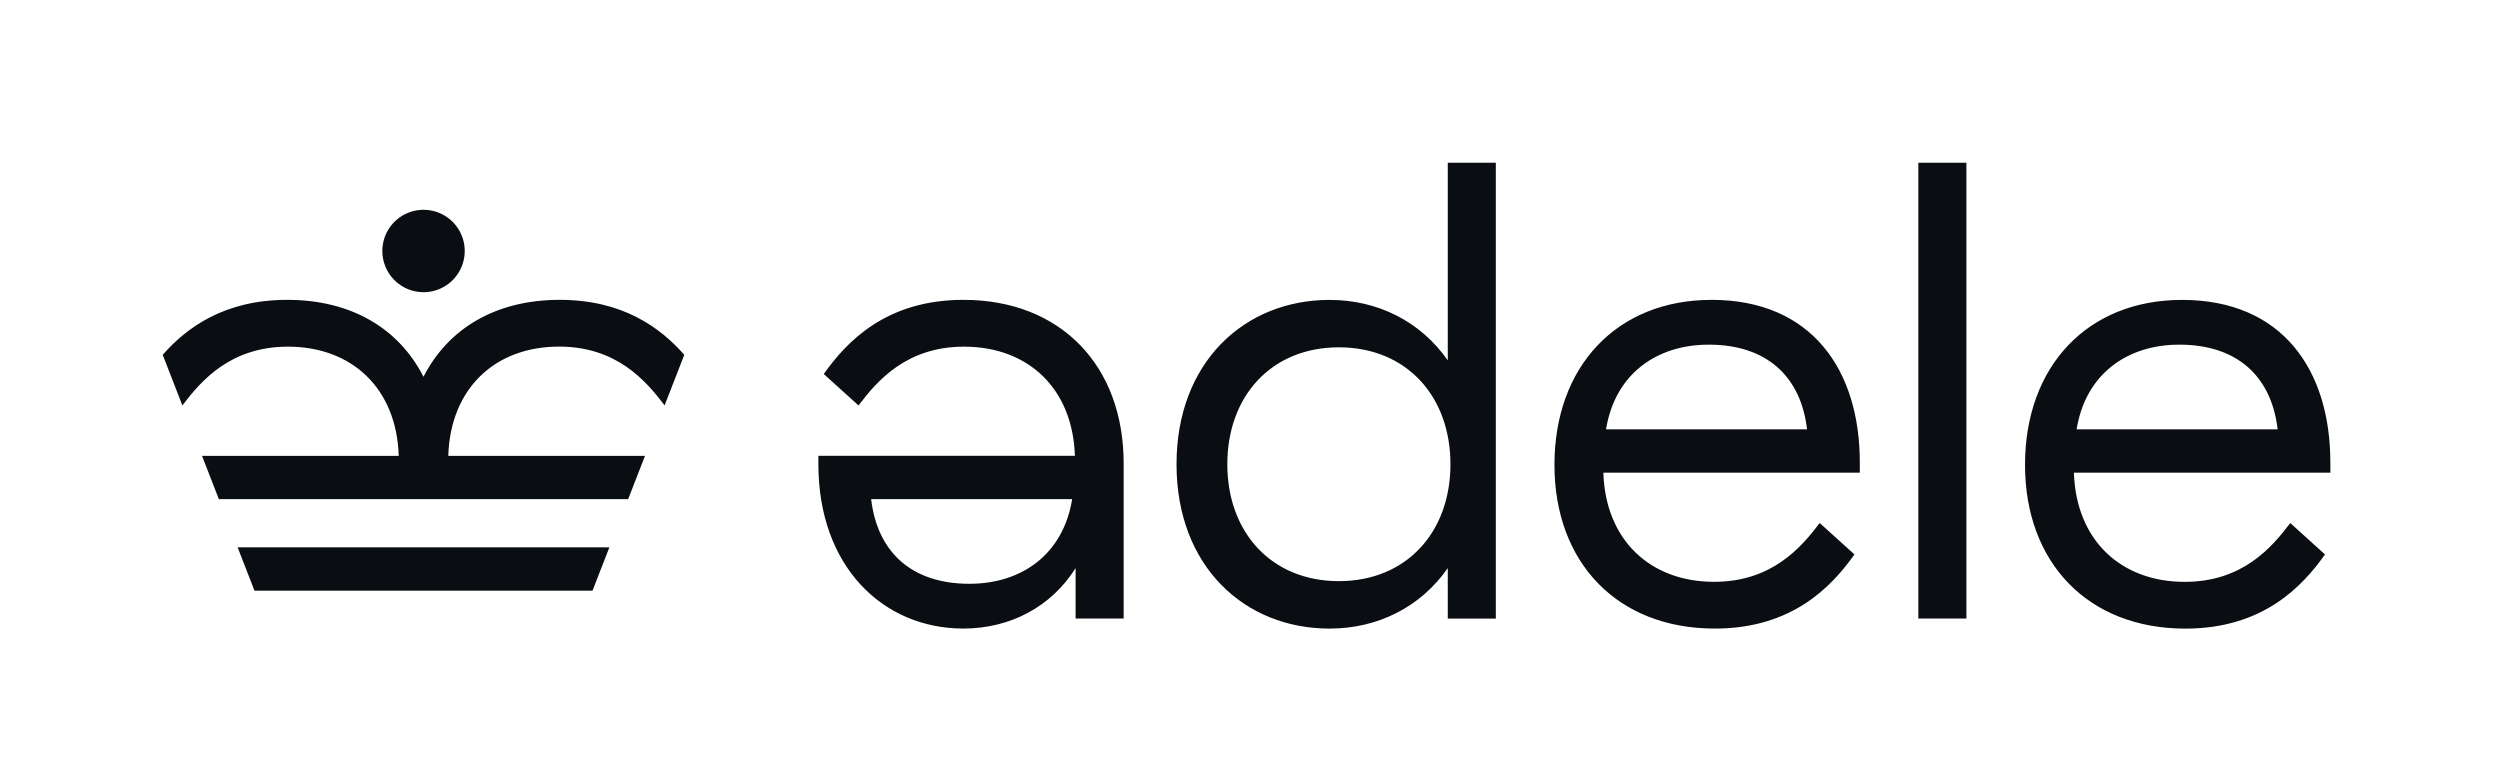 <?xml version="1.0" encoding="utf-8"?>
<svg xmlns="http://www.w3.org/2000/svg" fill="none" height="100%" overflow="visible" preserveAspectRatio="none" style="display: block;" viewBox="0 0 128 40" width="100%">
<g id="Group 9">
<g id="Group 7">
<g id="22_AdeleHealth_Primary_Blue">
<path d="M49.327 15.352C45.36 15.352 43.341 17.505 42.177 19.15L43.957 20.759C44.914 19.493 46.417 17.749 49.361 17.749C52.651 17.749 54.928 19.902 55.034 23.338H41.901V23.769C41.901 29.002 45.207 32.182 49.324 32.182C51.712 32.182 53.825 31.074 55.071 29.085V31.67H57.531V23.733C57.537 18.739 54.321 15.352 49.327 15.352ZM49.634 29.89C46.68 29.89 44.922 28.275 44.602 25.554H54.895C54.434 28.4 52.294 29.89 49.635 29.89H49.634ZM74.126 18.452C72.742 16.467 70.553 15.355 68.071 15.355C63.727 15.355 60.238 18.537 60.238 23.77C60.238 29.004 63.727 32.184 68.071 32.184C70.554 32.184 72.745 31.072 74.126 29.086V31.671H76.586V8.332H74.126V18.452ZM68.55 29.754C65.096 29.754 62.839 27.257 62.839 23.768C62.839 20.279 65.096 17.783 68.55 17.783C72.005 17.783 74.263 20.28 74.263 23.768C74.263 27.256 72.005 29.754 68.55 29.754ZM87.626 15.354C82.803 15.354 79.588 18.737 79.588 23.803C79.588 28.796 82.803 32.183 87.798 32.183C91.765 32.183 93.783 30.03 94.948 28.387L93.169 26.779C92.211 28.044 90.708 29.789 87.764 29.789C84.475 29.789 82.197 27.636 82.092 24.2H95.222V23.667C95.22 18.978 92.791 15.352 87.626 15.352V15.354ZM82.229 21.981C82.69 19.137 84.831 17.646 87.489 17.646C90.443 17.646 92.201 19.26 92.522 21.981H82.229ZM119.316 23.83H119.313V23.667C119.313 18.977 116.884 15.355 111.719 15.355C106.896 15.355 103.681 18.738 103.681 23.804C103.681 28.798 106.897 32.185 111.89 32.185C115.858 32.185 117.876 30.032 119.04 28.388L117.262 26.78C116.304 28.046 114.802 29.791 111.858 29.791C108.569 29.791 106.291 27.638 106.185 24.202H119.316V23.83ZM106.323 21.981C106.784 19.137 108.924 17.646 111.583 17.646C114.537 17.646 116.296 19.26 116.615 21.981H106.323ZM98.219 8.332H100.68V31.668H98.219V8.332ZM19.575 12.852C19.575 12.435 19.698 12.027 19.93 11.68C20.162 11.333 20.491 11.062 20.877 10.902C21.262 10.743 21.686 10.701 22.096 10.782C22.505 10.863 22.881 11.064 23.176 11.359C23.471 11.654 23.672 12.03 23.754 12.439C23.835 12.849 23.793 13.273 23.634 13.658C23.474 14.044 23.204 14.373 22.857 14.605C22.51 14.837 22.102 14.961 21.684 14.961C21.125 14.961 20.589 14.739 20.193 14.343C19.797 13.948 19.575 13.411 19.575 12.852ZM13.03 30.243H30.336L31.2 28.025H12.166L13.03 30.243ZM28.624 17.746C31.565 17.746 33.07 19.489 34.028 20.756L35.035 18.166C33.798 16.759 31.865 15.352 28.658 15.352C25.352 15.352 22.938 16.838 21.683 19.29C20.429 16.838 18.015 15.352 14.708 15.352C11.501 15.352 9.568 16.759 8.331 18.166L9.338 20.759C10.296 19.493 11.799 17.749 14.742 17.749C18.032 17.749 20.309 19.902 20.415 23.339H10.343L11.206 25.557H32.161L33.024 23.339H22.952C23.057 19.9 25.335 17.746 28.624 17.746Z" fill="#0A0D12" id="Vector"/>
</g>
</g>
</g>
</svg>